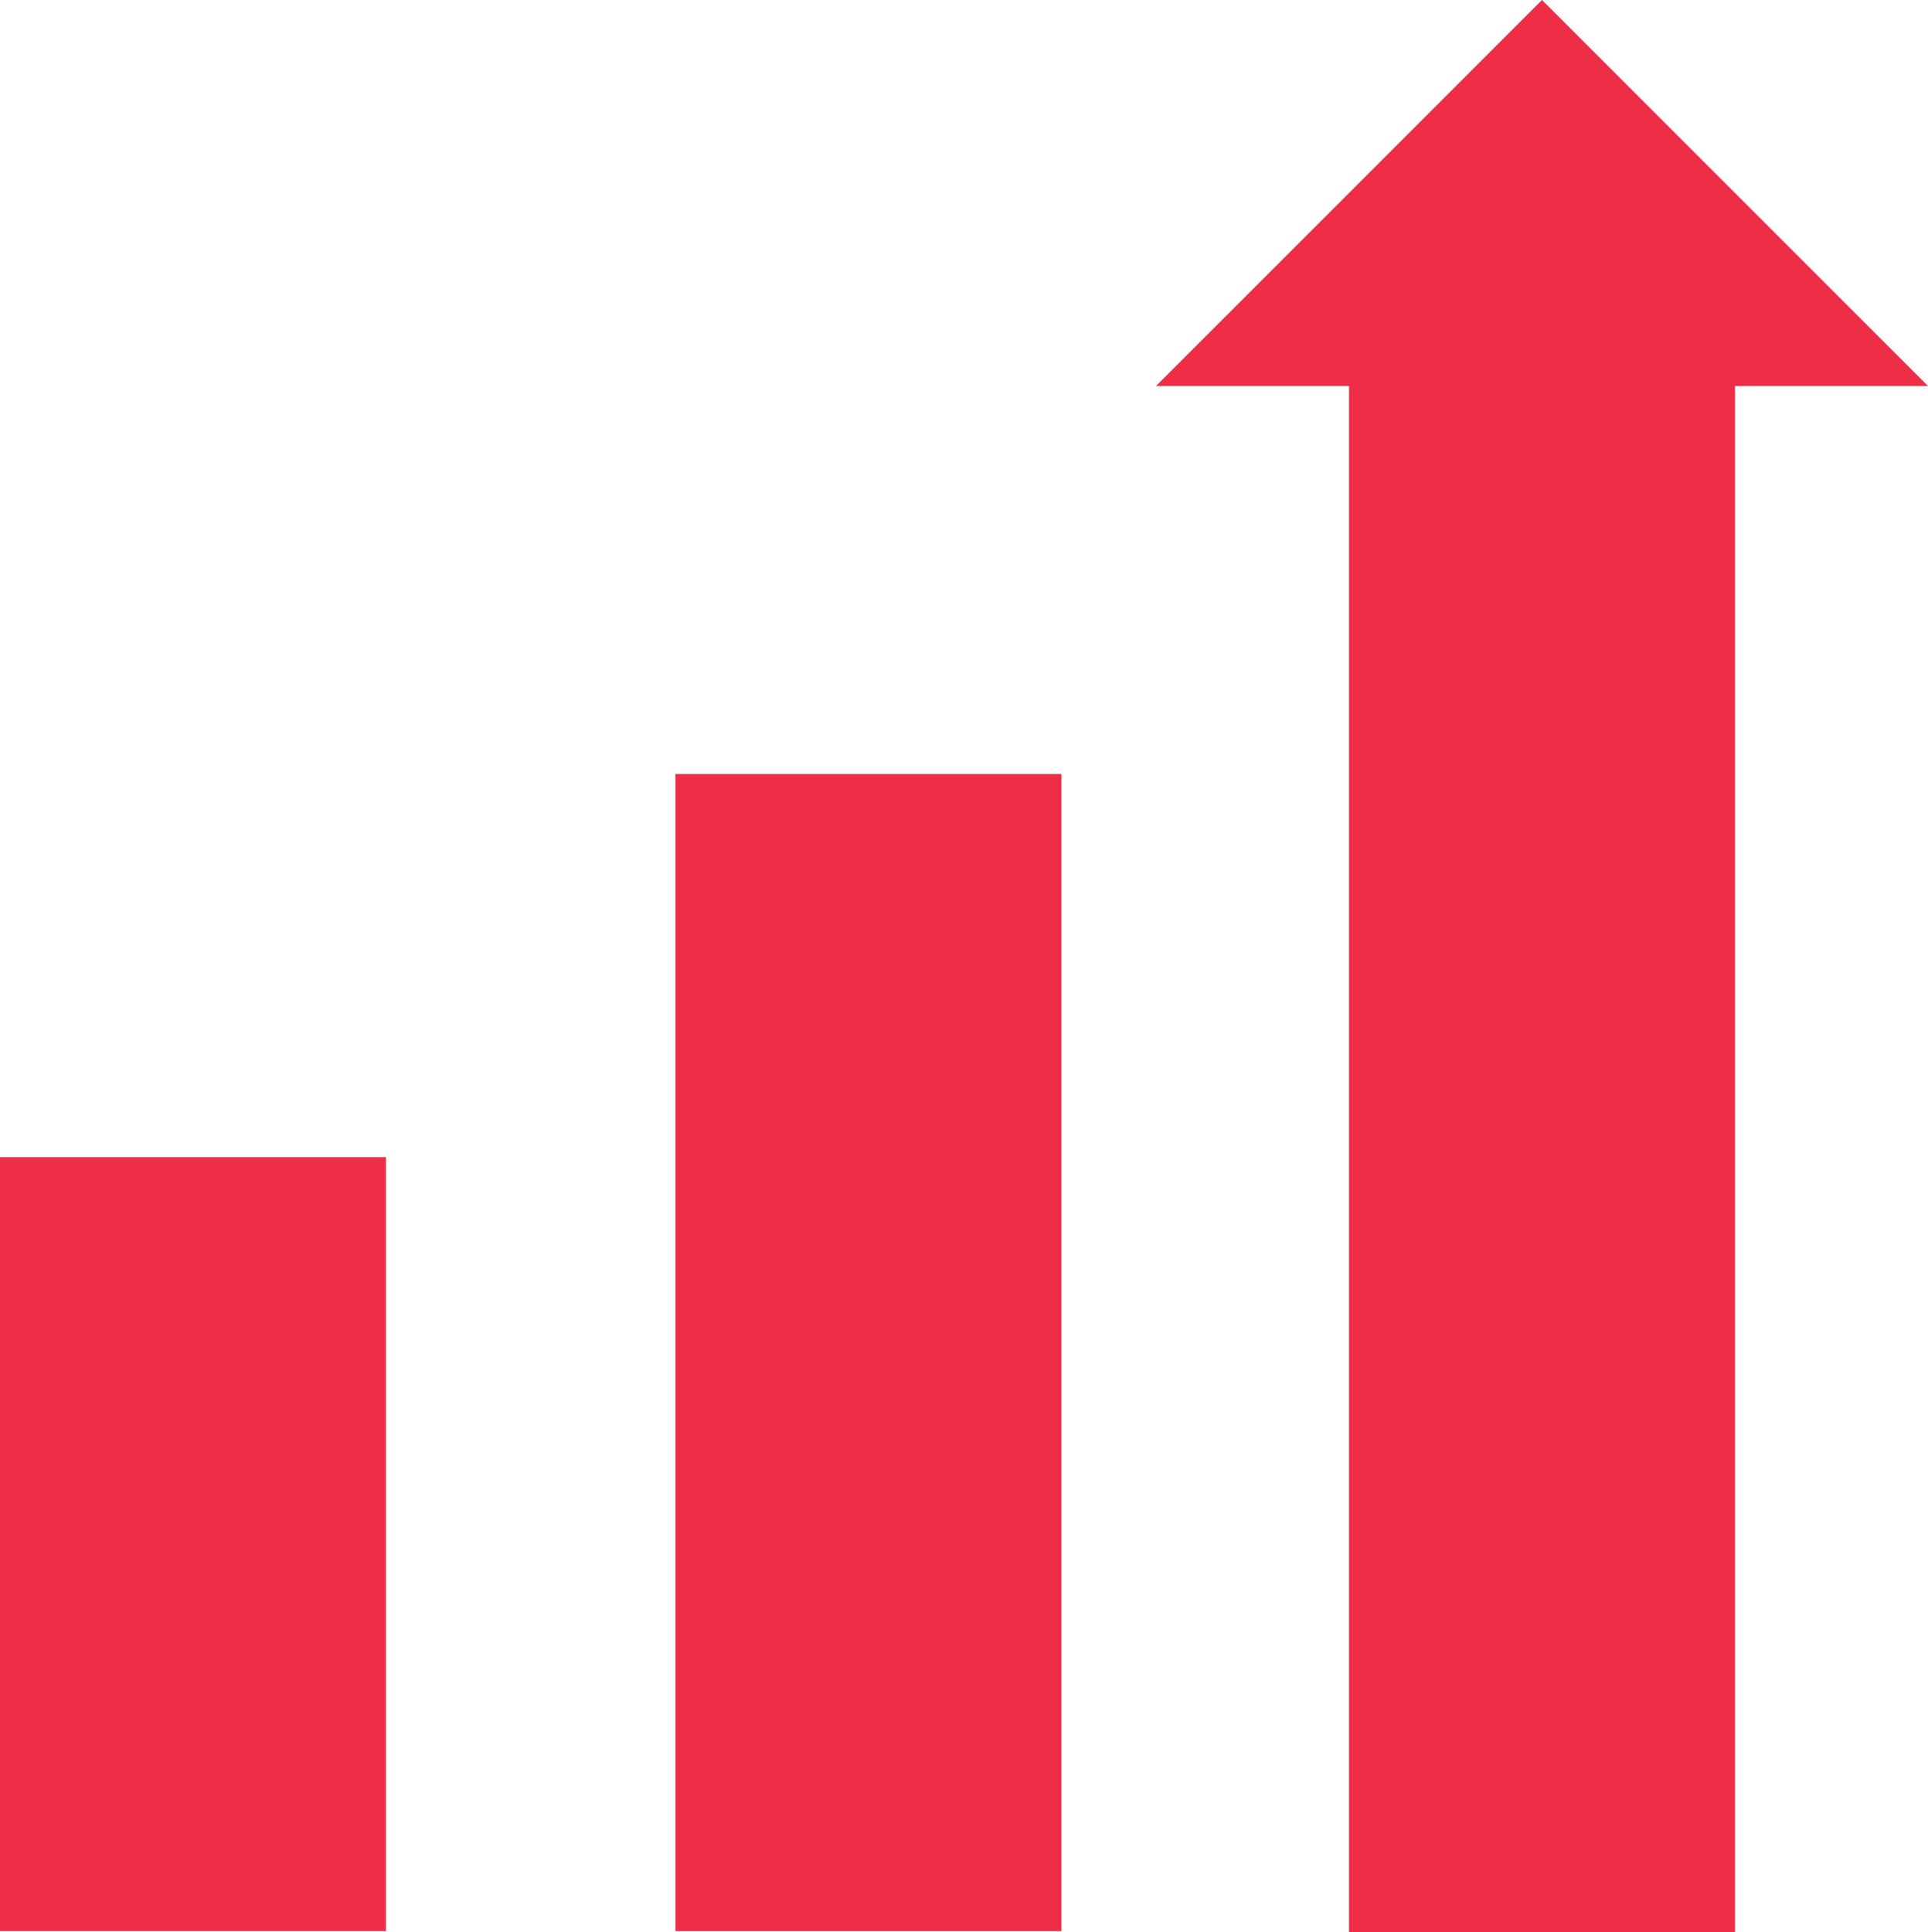 <svg id="trending" xmlns="http://www.w3.org/2000/svg" width="75.503" height="75.655" viewBox="0 0 75.503 75.655">
  <defs>
    <style>
      .cls-1 {
        fill: #ee2d47;
      }
    </style>
  </defs>
  <rect id="Rectangle_40" data-name="Rectangle 40" class="cls-1" width="15.116" height="30.307" transform="translate(0 45.311)"/>
  <rect id="Rectangle_41" data-name="Rectangle 41" class="cls-1" width="15.116" height="45.31" transform="translate(26.452 30.309)"/>
  <path id="Path_128" data-name="Path 128" class="cls-1" d="M44.232,17.116,29.116,2,14,17.116h7.558V77.655H36.674V17.116Z" transform="translate(31.271 -2)"/>
</svg>
